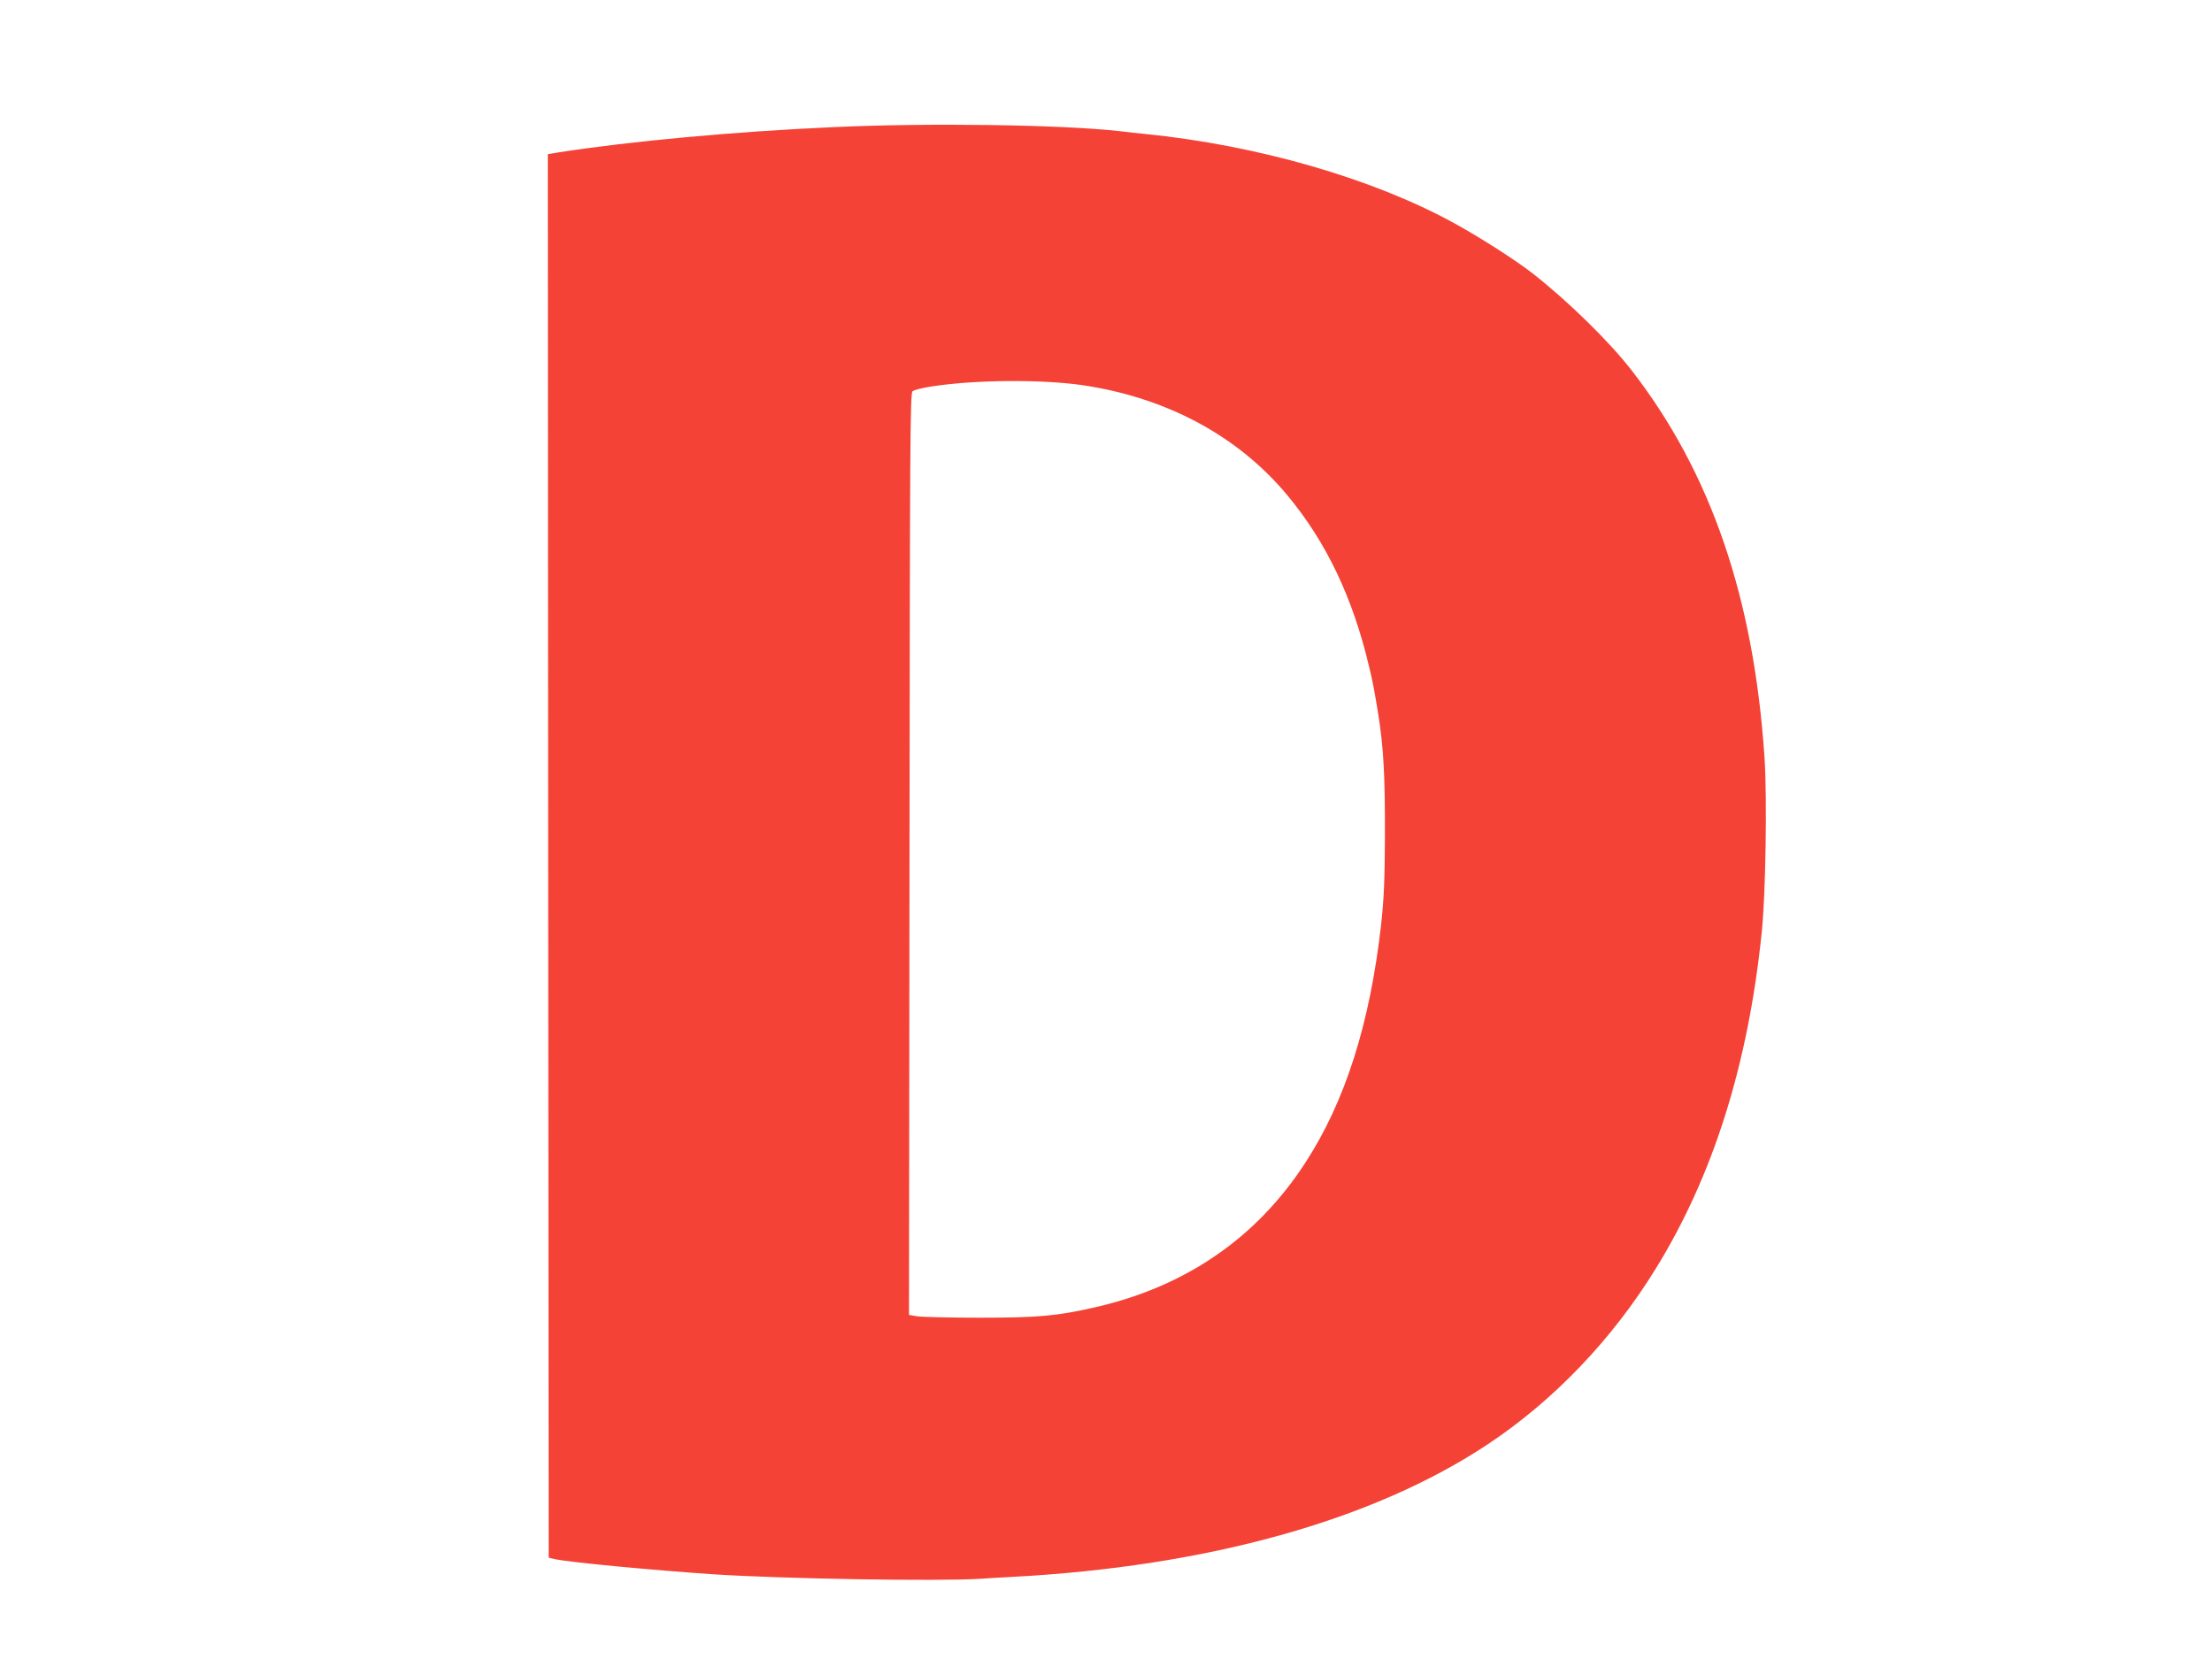 <?xml version="1.0" standalone="no"?>
<!DOCTYPE svg PUBLIC "-//W3C//DTD SVG 20010904//EN"
 "http://www.w3.org/TR/2001/REC-SVG-20010904/DTD/svg10.dtd">
<svg version="1.0" xmlns="http://www.w3.org/2000/svg"
 width="1280pt" height="960pt" viewBox="0 0 1280 960"
 preserveAspectRatio="xMidYMid meet">
<g transform="translate(0,960) scale(0.1,-0.1)"
fill="#f44336" stroke="none">
<path d="M4815 8864 c-574 -26 -1164 -81 -1578 -145 l-67 -11 2 -4061 3 -4061
35 -8 c88 -19 567 -64 920 -88 403 -26 1288 -41 1540 -26 41 3 125 8 185 11
1132 60 2091 327 2755 768 381 253 719 606 972 1017 332 538 535 1183 613
1950 22 214 31 767 16 1000 -61 927 -310 1656 -771 2249 -129 166 -366 398
-570 558 -97 76 -308 211 -456 292 -472 259 -1139 451 -1789 516 -33 3 -98 10
-145 16 -339 38 -1113 49 -1665 23z m1450 -1493 c485 -72 896 -292 1182 -634
227 -272 381 -594 476 -997 22 -91 30 -136 52 -270 31 -194 40 -356 39 -710
-1 -258 -6 -363 -22 -510 -65 -575 -208 -1024 -439 -1379 -282 -434 -690 -715
-1213 -835 -221 -51 -332 -61 -670 -61 -173 0 -336 4 -362 8 l-48 8 3 2664 c2
2375 4 2666 17 2680 9 9 58 21 119 30 251 38 633 40 866 6z"/>
</g>
</svg>
